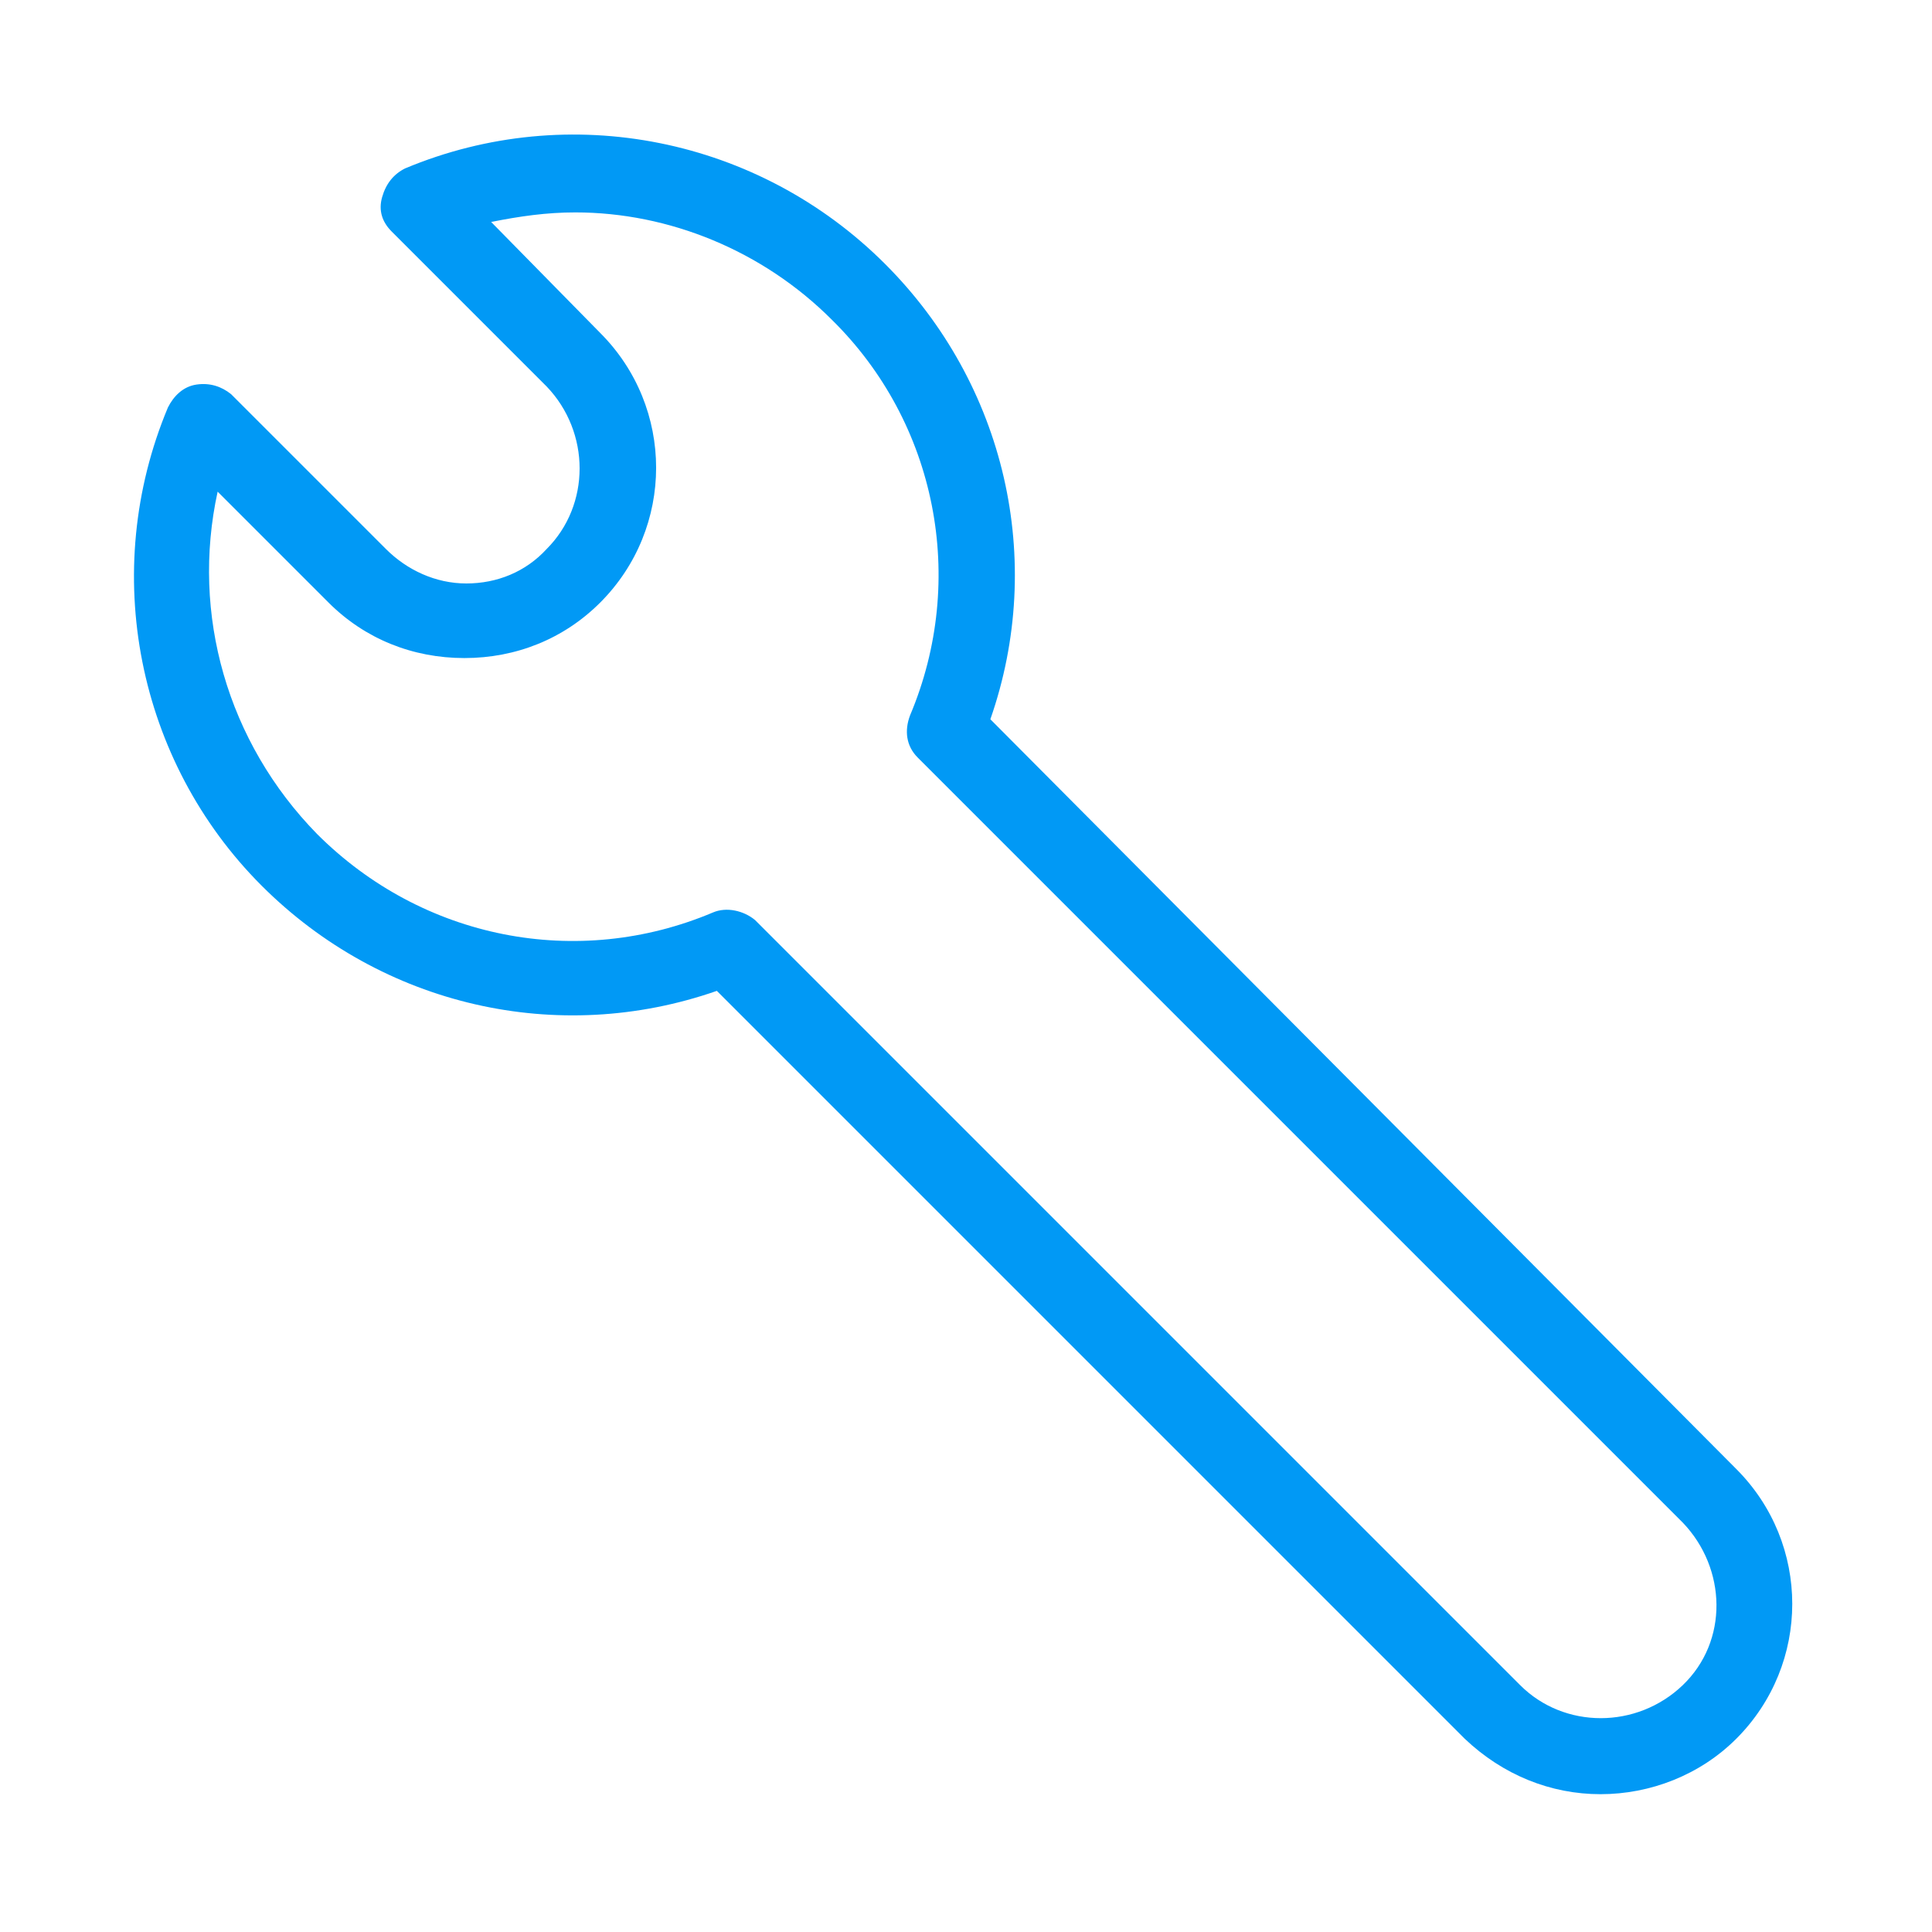 <svg width="100" height="100" viewBox="0 0 100 100" fill="none" xmlns="http://www.w3.org/2000/svg">
<g id="Button">
<path id="Vector" d="M8.691 21.092C8.988 20.498 9.483 20.003 10.176 19.904C10.869 19.805 11.463 20.003 11.958 20.399L19.977 28.418C21.066 29.507 22.551 30.2 24.135 30.2C25.719 30.2 27.204 29.606 28.293 28.418C30.57 26.141 30.57 22.379 28.293 20.003L20.274 11.984C19.779 11.489 19.581 10.895 19.779 10.202C19.977 9.509 20.373 9.014 20.967 8.717C29.481 5.153 39.282 7.133 45.816 13.667C52.053 19.904 54.132 29.012 51.261 37.229L89.871 76.037C93.732 79.898 93.732 86.135 89.871 89.996C87.99 91.877 85.416 92.867 82.842 92.867C80.268 92.867 77.793 91.877 75.813 89.996L37.104 51.287C28.887 54.158 19.779 52.079 13.542 45.842C7.107 39.407 5.127 29.606 8.691 21.092ZM16.413 43.169C21.858 48.614 29.877 50.198 36.906 47.228C37.599 46.931 38.49 47.129 39.084 47.624L78.684 87.224C80.961 89.501 84.723 89.501 87.099 87.224C89.475 84.947 89.376 81.185 87.099 78.809L47.499 39.209C46.905 38.615 46.806 37.823 47.103 37.031C50.073 30.002 48.489 21.884 43.044 16.538C39.48 12.974 34.629 10.994 29.778 10.994C28.293 10.994 26.907 11.192 25.422 11.489L31.065 17.231C34.926 21.092 34.926 27.329 31.065 31.19C29.184 33.071 26.709 34.061 24.036 34.061C21.363 34.061 18.888 33.071 17.007 31.19L11.265 25.448C9.879 31.784 11.76 38.417 16.413 43.169Z" fill="#0199F5"/>
</g>
</svg>
